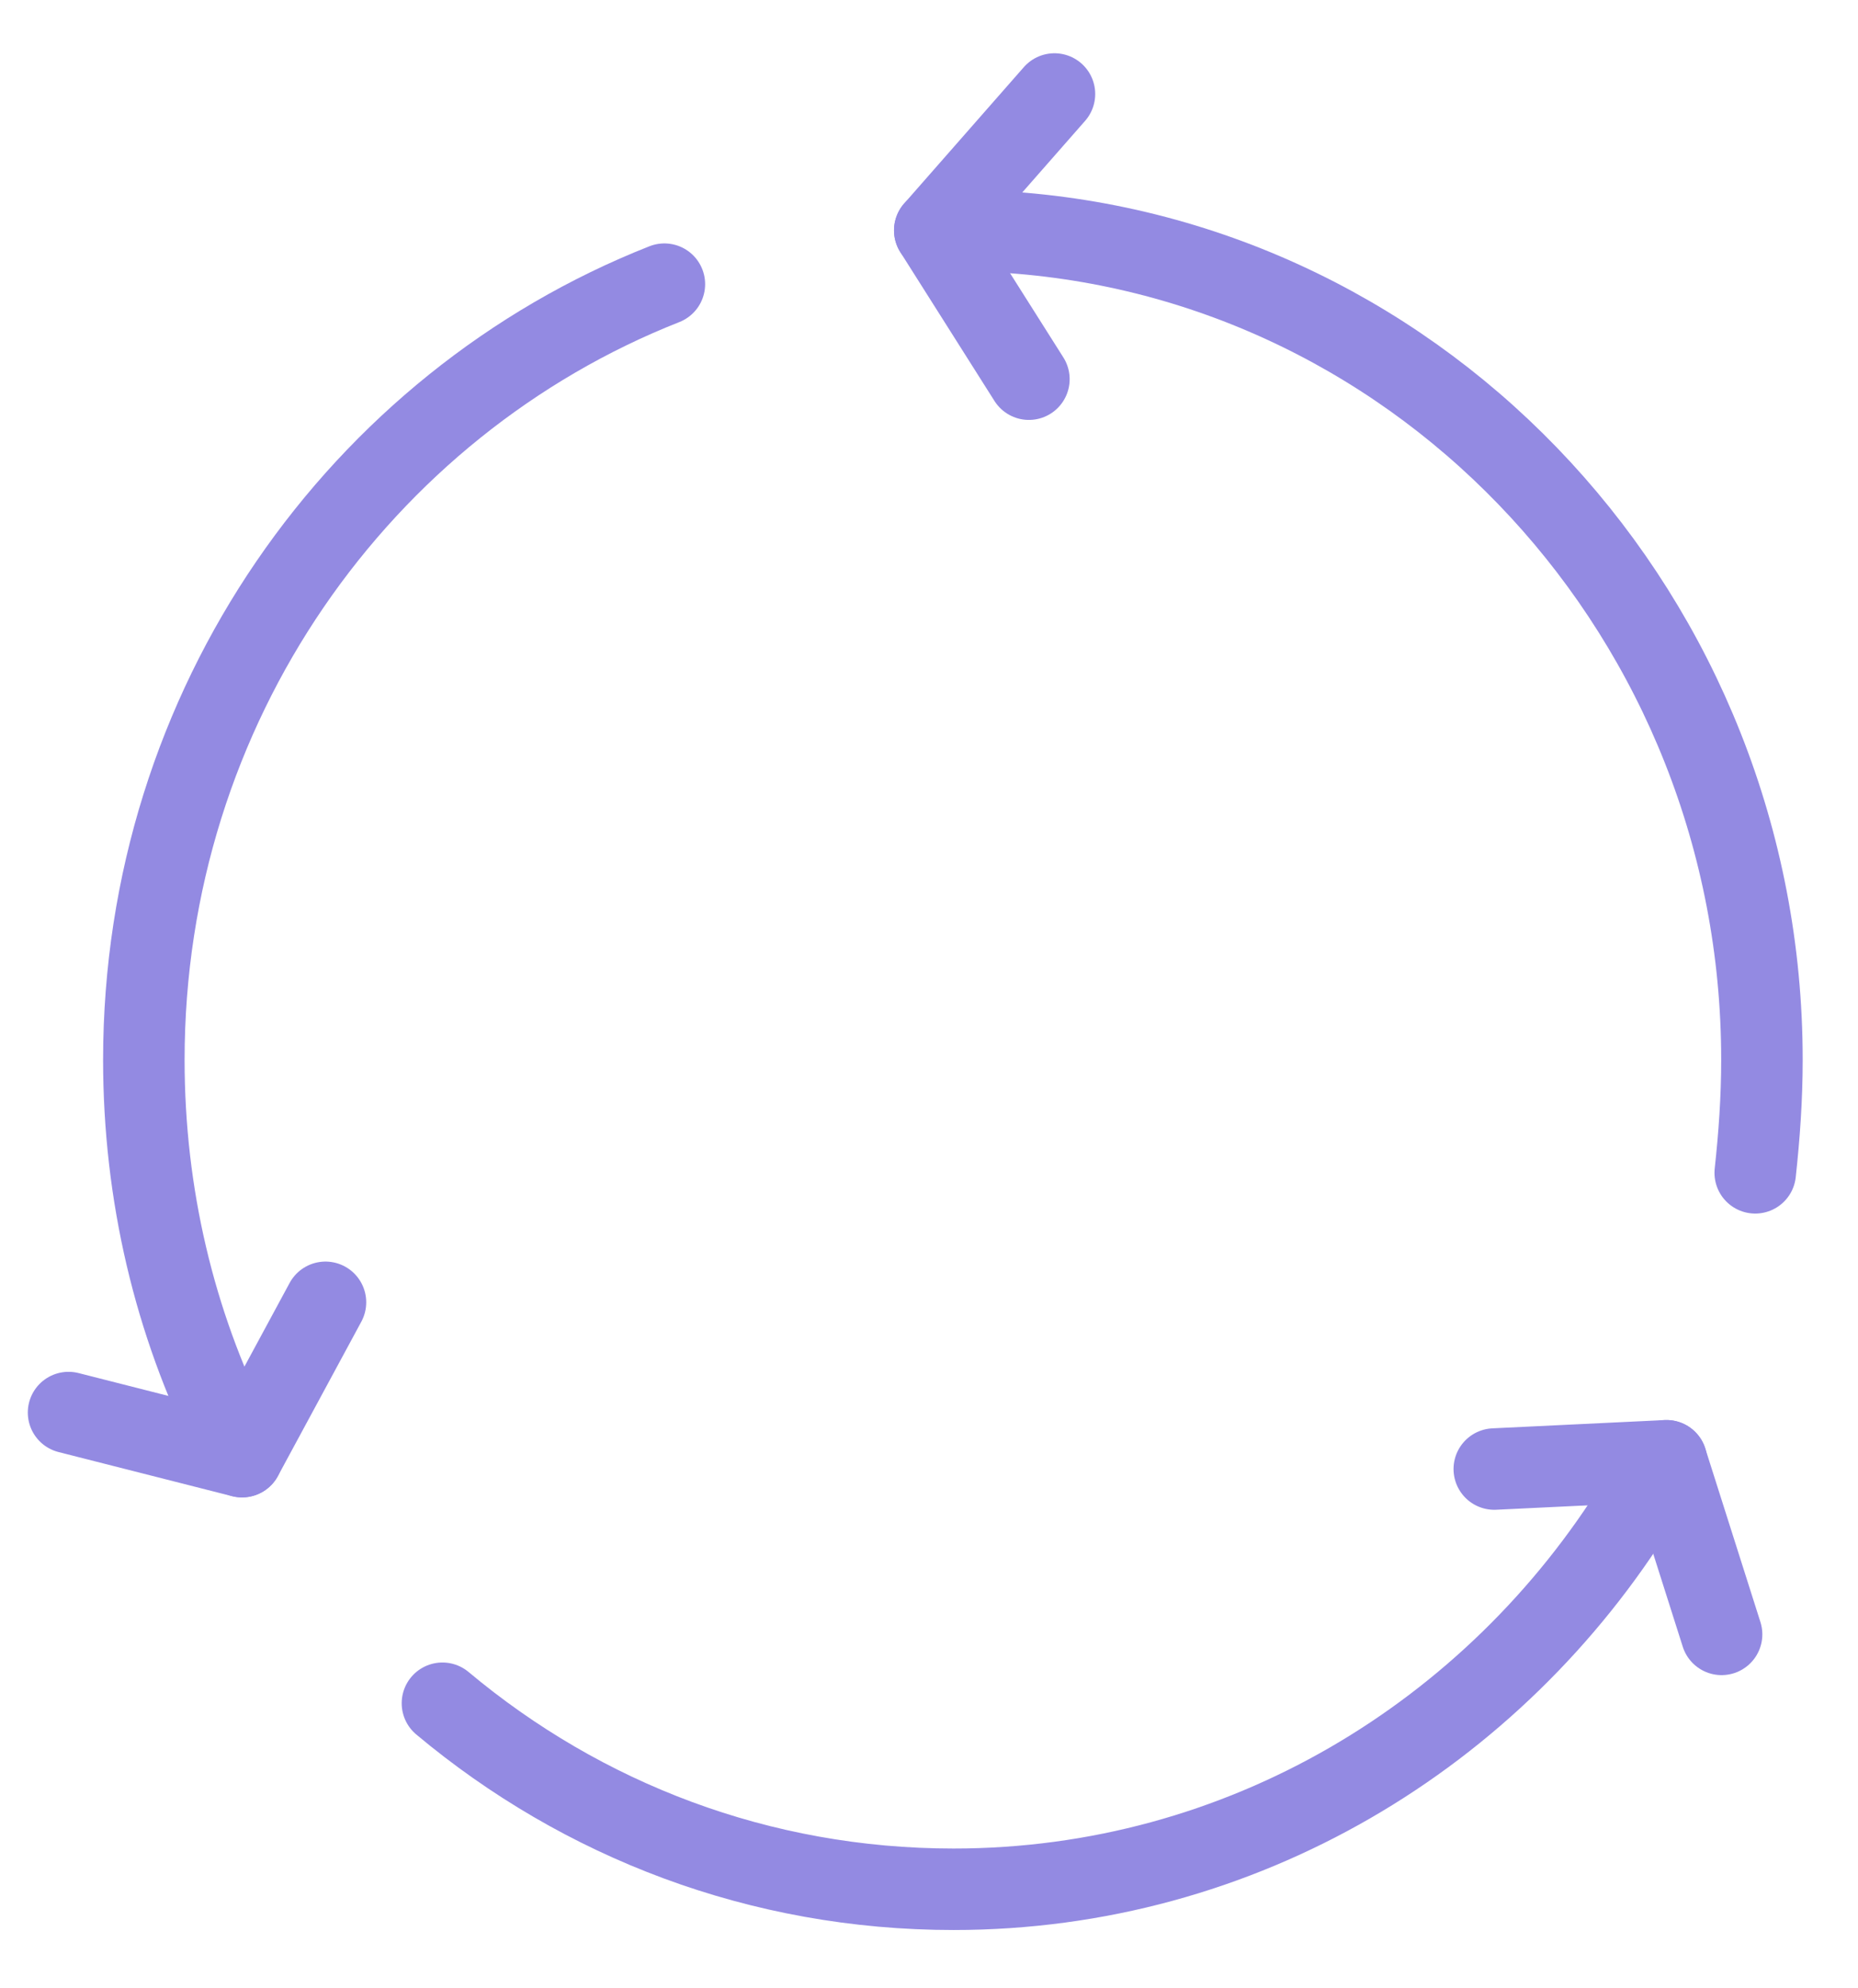 <svg width="57" height="61" viewBox="0 0 57 61" fill="none" xmlns="http://www.w3.org/2000/svg">
<g clip-path="url(#clip0_2435_3678)">
<path d="M50.256 46.083C45.841 53.227 38.084 57.961 29.253 57.961C23.311 57.961 17.865 55.847 13.573 52.254" stroke="#938AE2" stroke-width="2.5" stroke-linecap="round" stroke-linejoin="round"/>
<path d="M30.698 7.111C43.737 7.872 54.053 18.989 54.053 32.515C54.053 33.699 53.971 34.84 53.847 35.981" stroke="#938AE2" stroke-width="2.5" stroke-linecap="round" stroke-linejoin="round"/>
<path d="M7.095 44.055C5.362 40.589 4.413 36.658 4.413 32.516C4.413 21.652 11.056 12.395 20.382 8.718" stroke="#938AE2" stroke-width="2.5" stroke-linecap="round" stroke-linejoin="round"/>
<path d="M7.425 44.689L2.103 43.336" stroke="#938AE2" stroke-width="2.5" stroke-linecap="round" stroke-linejoin="round"/>
<path d="M28.677 7.068L32.349 2.884" stroke="#938AE2" stroke-width="2.5" stroke-linecap="round" stroke-linejoin="round"/>
<path d="M51.123 44.815L52.815 50.141" stroke="#938AE2" stroke-width="2.5" stroke-linecap="round" stroke-linejoin="round"/>
<path d="M7.427 44.688L9.985 39.954" stroke="#938AE2" stroke-width="2.5" stroke-linecap="round" stroke-linejoin="round"/>
<path d="M28.677 7.068L31.565 11.633" stroke="#938AE2" stroke-width="2.5" stroke-linecap="round" stroke-linejoin="round"/>
<path d="M51.123 44.815L45.842 45.069" stroke="#938AE2" stroke-width="2.5" stroke-linecap="round" stroke-linejoin="round"/>
</g>
<defs>
<clipPath id="clip0_2435_3678">
<rect width="56.407" height="60.023" fill="white" transform="translate(0.287 0.602)"/>
</clipPath>
</defs>
</svg>
